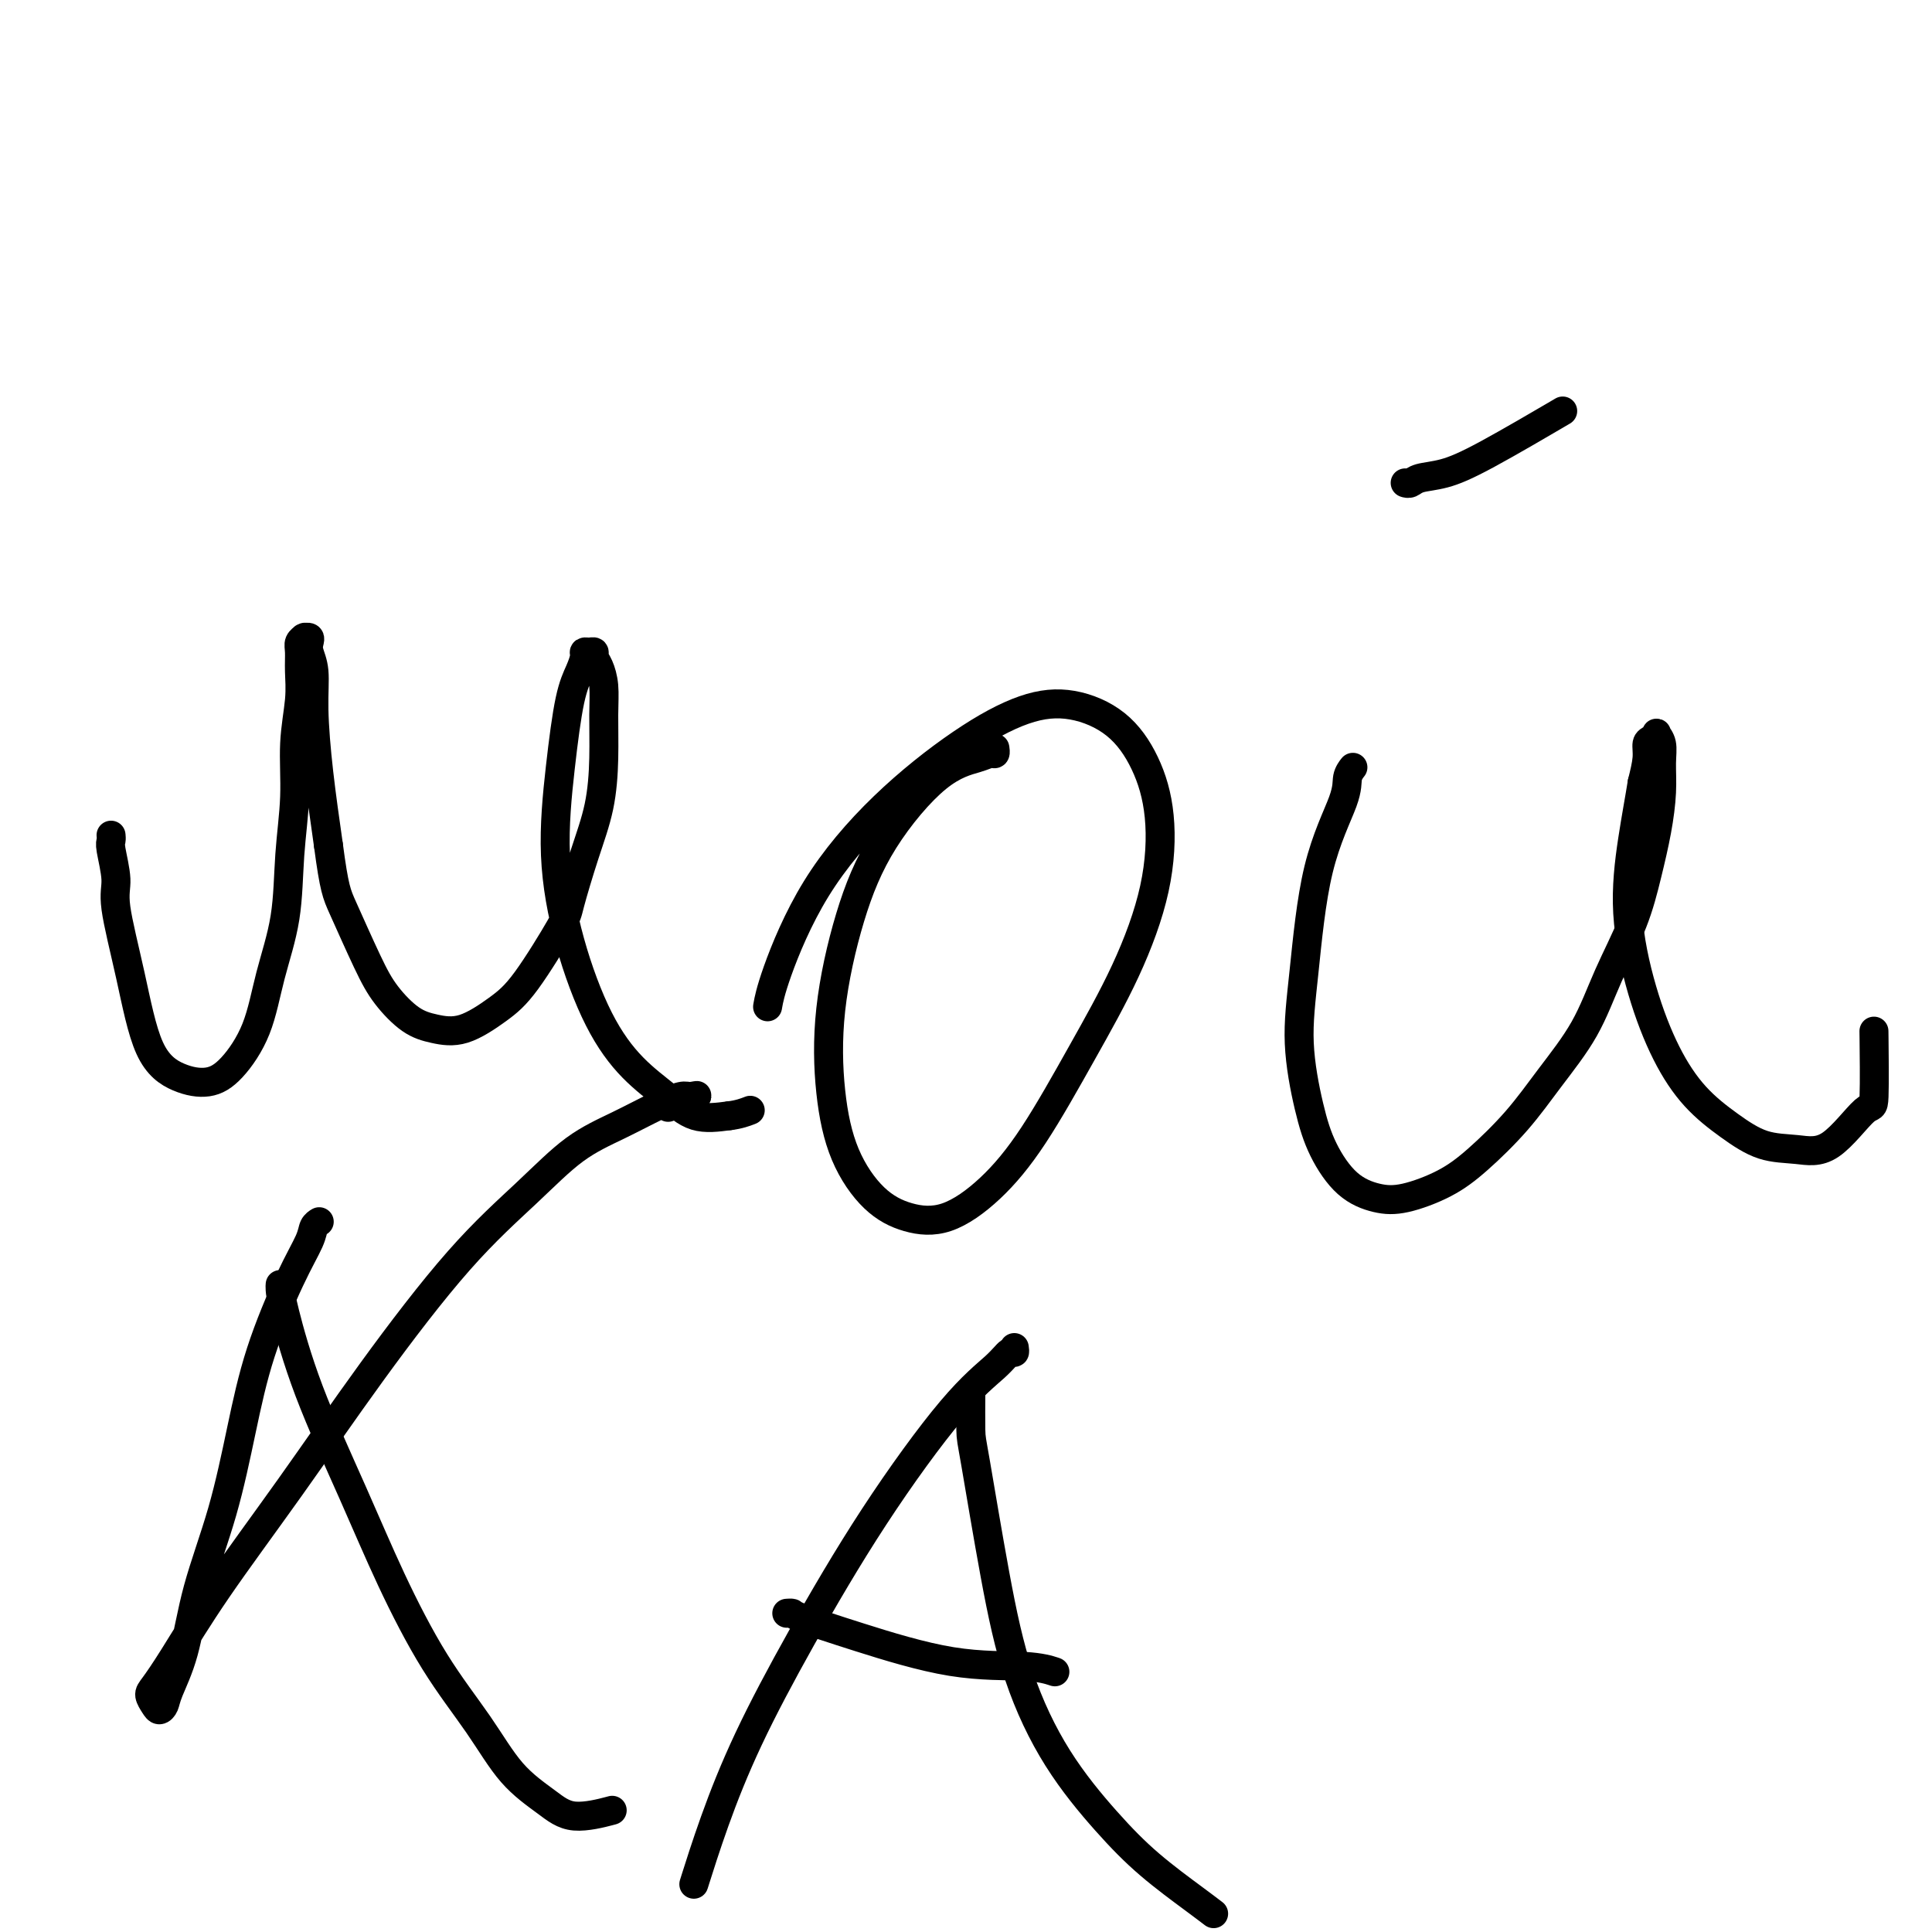 <svg viewBox='0 0 400 400' version='1.1' xmlns='http://www.w3.org/2000/svg' xmlns:xlink='http://www.w3.org/1999/xlink'><g fill='none' stroke='#000000' stroke-width='6' stroke-linecap='round' stroke-linejoin='round'><path d='M23,173c0.003,0.025 0.005,0.051 0,0c-0.005,-0.051 -0.018,-0.177 0,0c0.018,0.177 0.066,0.657 0,1c-0.066,0.343 -0.246,0.548 0,2c0.246,1.452 0.917,4.150 1,6c0.083,1.850 -0.422,2.851 0,6c0.422,3.149 1.770,8.446 3,14c1.230,5.554 2.342,11.365 4,15c1.658,3.635 3.860,5.093 6,6c2.140,0.907 4.216,1.263 6,1c1.784,-0.263 3.276,-1.146 5,-3c1.724,-1.854 3.681,-4.679 5,-8c1.319,-3.321 1.998,-7.137 3,-11c1.002,-3.863 2.325,-7.774 3,-12c0.675,-4.226 0.703,-8.766 1,-13c0.297,-4.234 0.865,-8.163 1,-12c0.135,-3.837 -0.161,-7.581 0,-11c0.161,-3.419 0.779,-6.514 1,-9c0.221,-2.486 0.045,-4.365 0,-6c-0.045,-1.635 0.039,-3.026 0,-4c-0.039,-0.974 -0.203,-1.529 0,-2c0.203,-0.471 0.773,-0.856 1,-1c0.227,-0.144 0.112,-0.048 0,0c-0.112,0.048 -0.222,0.047 0,0c0.222,-0.047 0.777,-0.140 1,0c0.223,0.140 0.115,0.512 0,1c-0.115,0.488 -0.235,1.092 0,2c0.235,0.908 0.826,2.120 1,4c0.174,1.880 -0.069,4.429 0,8c0.069,3.571 0.448,8.163 1,13c0.552,4.837 1.276,9.918 2,15'/><path d='M68,175c1.197,9.023 1.690,10.081 3,13c1.310,2.919 3.436,7.699 5,11c1.564,3.301 2.567,5.121 4,7c1.433,1.879 3.296,3.815 5,5c1.704,1.185 3.248,1.617 5,2c1.752,0.383 3.711,0.716 6,0c2.289,-0.716 4.909,-2.481 7,-4c2.091,-1.519 3.653,-2.793 6,-6c2.347,-3.207 5.480,-8.346 7,-11c1.520,-2.654 1.426,-2.824 2,-5c0.574,-2.176 1.815,-6.360 3,-10c1.185,-3.640 2.315,-6.736 3,-10c0.685,-3.264 0.926,-6.695 1,-10c0.074,-3.305 -0.018,-6.483 0,-9c0.018,-2.517 0.146,-4.373 0,-6c-0.146,-1.627 -0.565,-3.025 -1,-4c-0.435,-0.975 -0.887,-1.528 -1,-2c-0.113,-0.472 0.111,-0.865 0,-1c-0.111,-0.135 -0.557,-0.014 -1,0c-0.443,0.014 -0.881,-0.081 -1,0c-0.119,0.081 0.082,0.337 0,1c-0.082,0.663 -0.446,1.733 -1,3c-0.554,1.267 -1.298,2.730 -2,6c-0.702,3.270 -1.362,8.348 -2,14c-0.638,5.652 -1.253,11.879 -1,18c0.253,6.121 1.373,12.134 3,18c1.627,5.866 3.759,11.583 6,16c2.241,4.417 4.590,7.535 7,10c2.410,2.465 4.880,4.279 7,6c2.120,1.721 3.892,3.349 6,4c2.108,0.651 4.554,0.326 7,0'/><path d='M151,231c1.978,-0.222 3.422,-0.778 4,-1c0.578,-0.222 0.289,-0.111 0,0'/><path d='M206,155c0.005,0.032 0.010,0.063 0,0c-0.010,-0.063 -0.034,-0.222 0,0c0.034,0.222 0.125,0.825 0,1c-0.125,0.175 -0.465,-0.077 -1,0c-0.535,0.077 -1.264,0.483 -3,1c-1.736,0.517 -4.477,1.143 -8,4c-3.523,2.857 -7.827,7.944 -11,13c-3.173,5.056 -5.215,10.081 -7,16c-1.785,5.919 -3.313,12.731 -4,19c-0.687,6.269 -0.533,11.995 0,17c0.533,5.005 1.444,9.287 3,13c1.556,3.713 3.756,6.855 6,9c2.244,2.145 4.533,3.292 7,4c2.467,0.708 5.113,0.978 8,0c2.887,-0.978 6.017,-3.202 9,-6c2.983,-2.798 5.821,-6.169 9,-11c3.179,-4.831 6.701,-11.121 10,-17c3.299,-5.879 6.375,-11.345 9,-17c2.625,-5.655 4.800,-11.498 6,-17c1.200,-5.502 1.425,-10.662 1,-15c-0.425,-4.338 -1.502,-7.853 -3,-11c-1.498,-3.147 -3.419,-5.925 -6,-8c-2.581,-2.075 -5.822,-3.447 -9,-4c-3.178,-0.553 -6.294,-0.288 -10,1c-3.706,1.288 -8.002,3.600 -13,7c-4.998,3.400 -10.698,7.889 -16,13c-5.302,5.111 -10.205,10.844 -14,17c-3.795,6.156 -6.483,12.734 -8,17c-1.517,4.266 -1.862,6.219 -2,7c-0.138,0.781 -0.069,0.391 0,0'/><path d='M280,159c-0.032,0.040 -0.063,0.080 0,0c0.063,-0.080 0.221,-0.281 0,0c-0.221,0.281 -0.821,1.044 -1,2c-0.179,0.956 0.063,2.104 -1,5c-1.063,2.896 -3.430,7.538 -5,14c-1.570,6.462 -2.344,14.742 -3,21c-0.656,6.258 -1.195,10.493 -1,15c0.195,4.507 1.122,9.287 2,13c0.878,3.713 1.706,6.360 3,9c1.294,2.640 3.052,5.273 5,7c1.948,1.727 4.084,2.549 6,3c1.916,0.451 3.612,0.533 6,0c2.388,-0.533 5.468,-1.681 8,-3c2.532,-1.319 4.518,-2.809 7,-5c2.482,-2.191 5.462,-5.082 8,-8c2.538,-2.918 4.633,-5.862 7,-9c2.367,-3.138 5.005,-6.468 7,-10c1.995,-3.532 3.347,-7.265 5,-11c1.653,-3.735 3.605,-7.471 5,-11c1.395,-3.529 2.231,-6.850 3,-10c0.769,-3.150 1.470,-6.130 2,-9c0.530,-2.870 0.889,-5.632 1,-8c0.111,-2.368 -0.025,-4.344 0,-6c0.025,-1.656 0.213,-2.992 0,-4c-0.213,-1.008 -0.827,-1.688 -1,-2c-0.173,-0.312 0.095,-0.255 0,0c-0.095,0.255 -0.551,0.707 -1,1c-0.449,0.293 -0.890,0.425 -1,1c-0.110,0.575 0.111,1.593 0,3c-0.111,1.407 -0.556,3.204 -1,5'/><path d='M340,162c-0.515,3.258 -1.302,7.402 -2,12c-0.698,4.598 -1.309,9.650 -1,15c0.309,5.350 1.536,10.999 3,16c1.464,5.001 3.166,9.353 5,13c1.834,3.647 3.800,6.588 6,9c2.200,2.412 4.635,4.294 7,6c2.365,1.706 4.662,3.236 7,4c2.338,0.764 4.718,0.763 7,1c2.282,0.237 4.468,0.713 7,-1c2.532,-1.713 5.411,-5.614 7,-7c1.589,-1.386 1.889,-0.258 2,-3c0.111,-2.742 0.032,-9.355 0,-12c-0.032,-2.645 -0.016,-1.323 0,0'/><path d='M291,100c-0.006,-0.002 -0.012,-0.004 0,0c0.012,0.004 0.041,0.013 0,0c-0.041,-0.013 -0.152,-0.049 0,0c0.152,0.049 0.569,0.183 1,0c0.431,-0.183 0.878,-0.685 2,-1c1.122,-0.315 2.919,-0.445 5,-1c2.081,-0.555 4.445,-1.534 9,-4c4.555,-2.466 11.301,-6.419 14,-8c2.699,-1.581 1.349,-0.791 0,0'/><path d='M66,253c-0.028,0.017 -0.056,0.033 0,0c0.056,-0.033 0.196,-0.116 0,0c-0.196,0.116 -0.726,0.431 -1,1c-0.274,0.569 -0.290,1.394 -1,3c-0.710,1.606 -2.112,3.995 -4,8c-1.888,4.005 -4.262,9.625 -6,15c-1.738,5.375 -2.840,10.504 -4,16c-1.160,5.496 -2.377,11.360 -4,17c-1.623,5.640 -3.653,11.057 -5,16c-1.347,4.943 -2.010,9.414 -3,13c-0.990,3.586 -2.308,6.289 -3,8c-0.692,1.711 -0.758,2.430 -1,3c-0.242,0.570 -0.658,0.991 -1,1c-0.342,0.009 -0.609,-0.395 -1,-1c-0.391,-0.605 -0.906,-1.413 -1,-2c-0.094,-0.587 0.233,-0.955 1,-2c0.767,-1.045 1.973,-2.767 4,-6c2.027,-3.233 4.874,-7.978 9,-14c4.126,-6.022 9.531,-13.320 15,-21c5.469,-7.680 11.002,-15.740 17,-24c5.998,-8.260 12.462,-16.720 18,-23c5.538,-6.280 10.149,-10.380 14,-14c3.851,-3.620 6.942,-6.759 10,-9c3.058,-2.241 6.082,-3.583 9,-5c2.918,-1.417 5.730,-2.908 8,-4c2.270,-1.092 3.998,-1.784 5,-2c1.002,-0.216 1.279,0.045 2,0c0.721,-0.045 1.886,-0.397 1,0c-0.886,0.397 -3.825,1.542 -5,2c-1.175,0.458 -0.588,0.229 0,0'/><path d='M58,266c-0.002,0.015 -0.003,0.029 0,0c0.003,-0.029 0.011,-0.102 0,0c-0.011,0.102 -0.040,0.377 0,1c0.040,0.623 0.149,1.592 1,5c0.851,3.408 2.445,9.254 5,16c2.555,6.746 6.071,14.393 9,21c2.929,6.607 5.273,12.174 8,18c2.727,5.826 5.839,11.909 9,17c3.161,5.091 6.372,9.189 9,13c2.628,3.811 4.674,7.336 7,10c2.326,2.664 4.933,4.467 7,6c2.067,1.533 3.595,2.797 6,3c2.405,0.203 5.687,-0.656 7,-1c1.313,-0.344 0.656,-0.172 0,0'/><path d='M210,279c0.068,0.477 0.136,0.953 0,1c-0.136,0.047 -0.475,-0.336 -1,0c-0.525,0.336 -1.237,1.390 -3,3c-1.763,1.610 -4.578,3.775 -9,9c-4.422,5.225 -10.450,13.510 -16,22c-5.550,8.490 -10.623,17.184 -15,25c-4.377,7.816 -8.060,14.755 -11,21c-2.940,6.245 -5.138,11.797 -7,17c-1.862,5.203 -3.389,10.058 -4,12c-0.611,1.942 -0.305,0.971 0,0'/><path d='M201,289c0.005,-0.730 0.011,-1.460 0,0c-0.011,1.460 -0.037,5.108 0,7c0.037,1.892 0.138,2.026 1,7c0.862,4.974 2.484,14.789 4,23c1.516,8.211 2.926,14.819 5,21c2.074,6.181 4.812,11.937 8,17c3.188,5.063 6.827,9.434 10,13c3.173,3.566 5.882,6.327 9,9c3.118,2.673 6.647,5.258 9,7c2.353,1.742 3.529,2.641 4,3c0.471,0.359 0.235,0.180 0,0'/><path d='M163,334c-0.008,0.001 -0.017,0.001 0,0c0.017,-0.001 0.059,-0.004 0,0c-0.059,0.004 -0.218,0.015 0,0c0.218,-0.015 0.812,-0.058 1,0c0.188,0.058 -0.030,0.215 2,1c2.030,0.785 6.306,2.196 12,4c5.694,1.804 12.805,3.999 19,5c6.195,1.001 11.476,0.808 15,1c3.524,0.192 5.293,0.769 6,1c0.707,0.231 0.354,0.115 0,0'/></g>
</svg>
